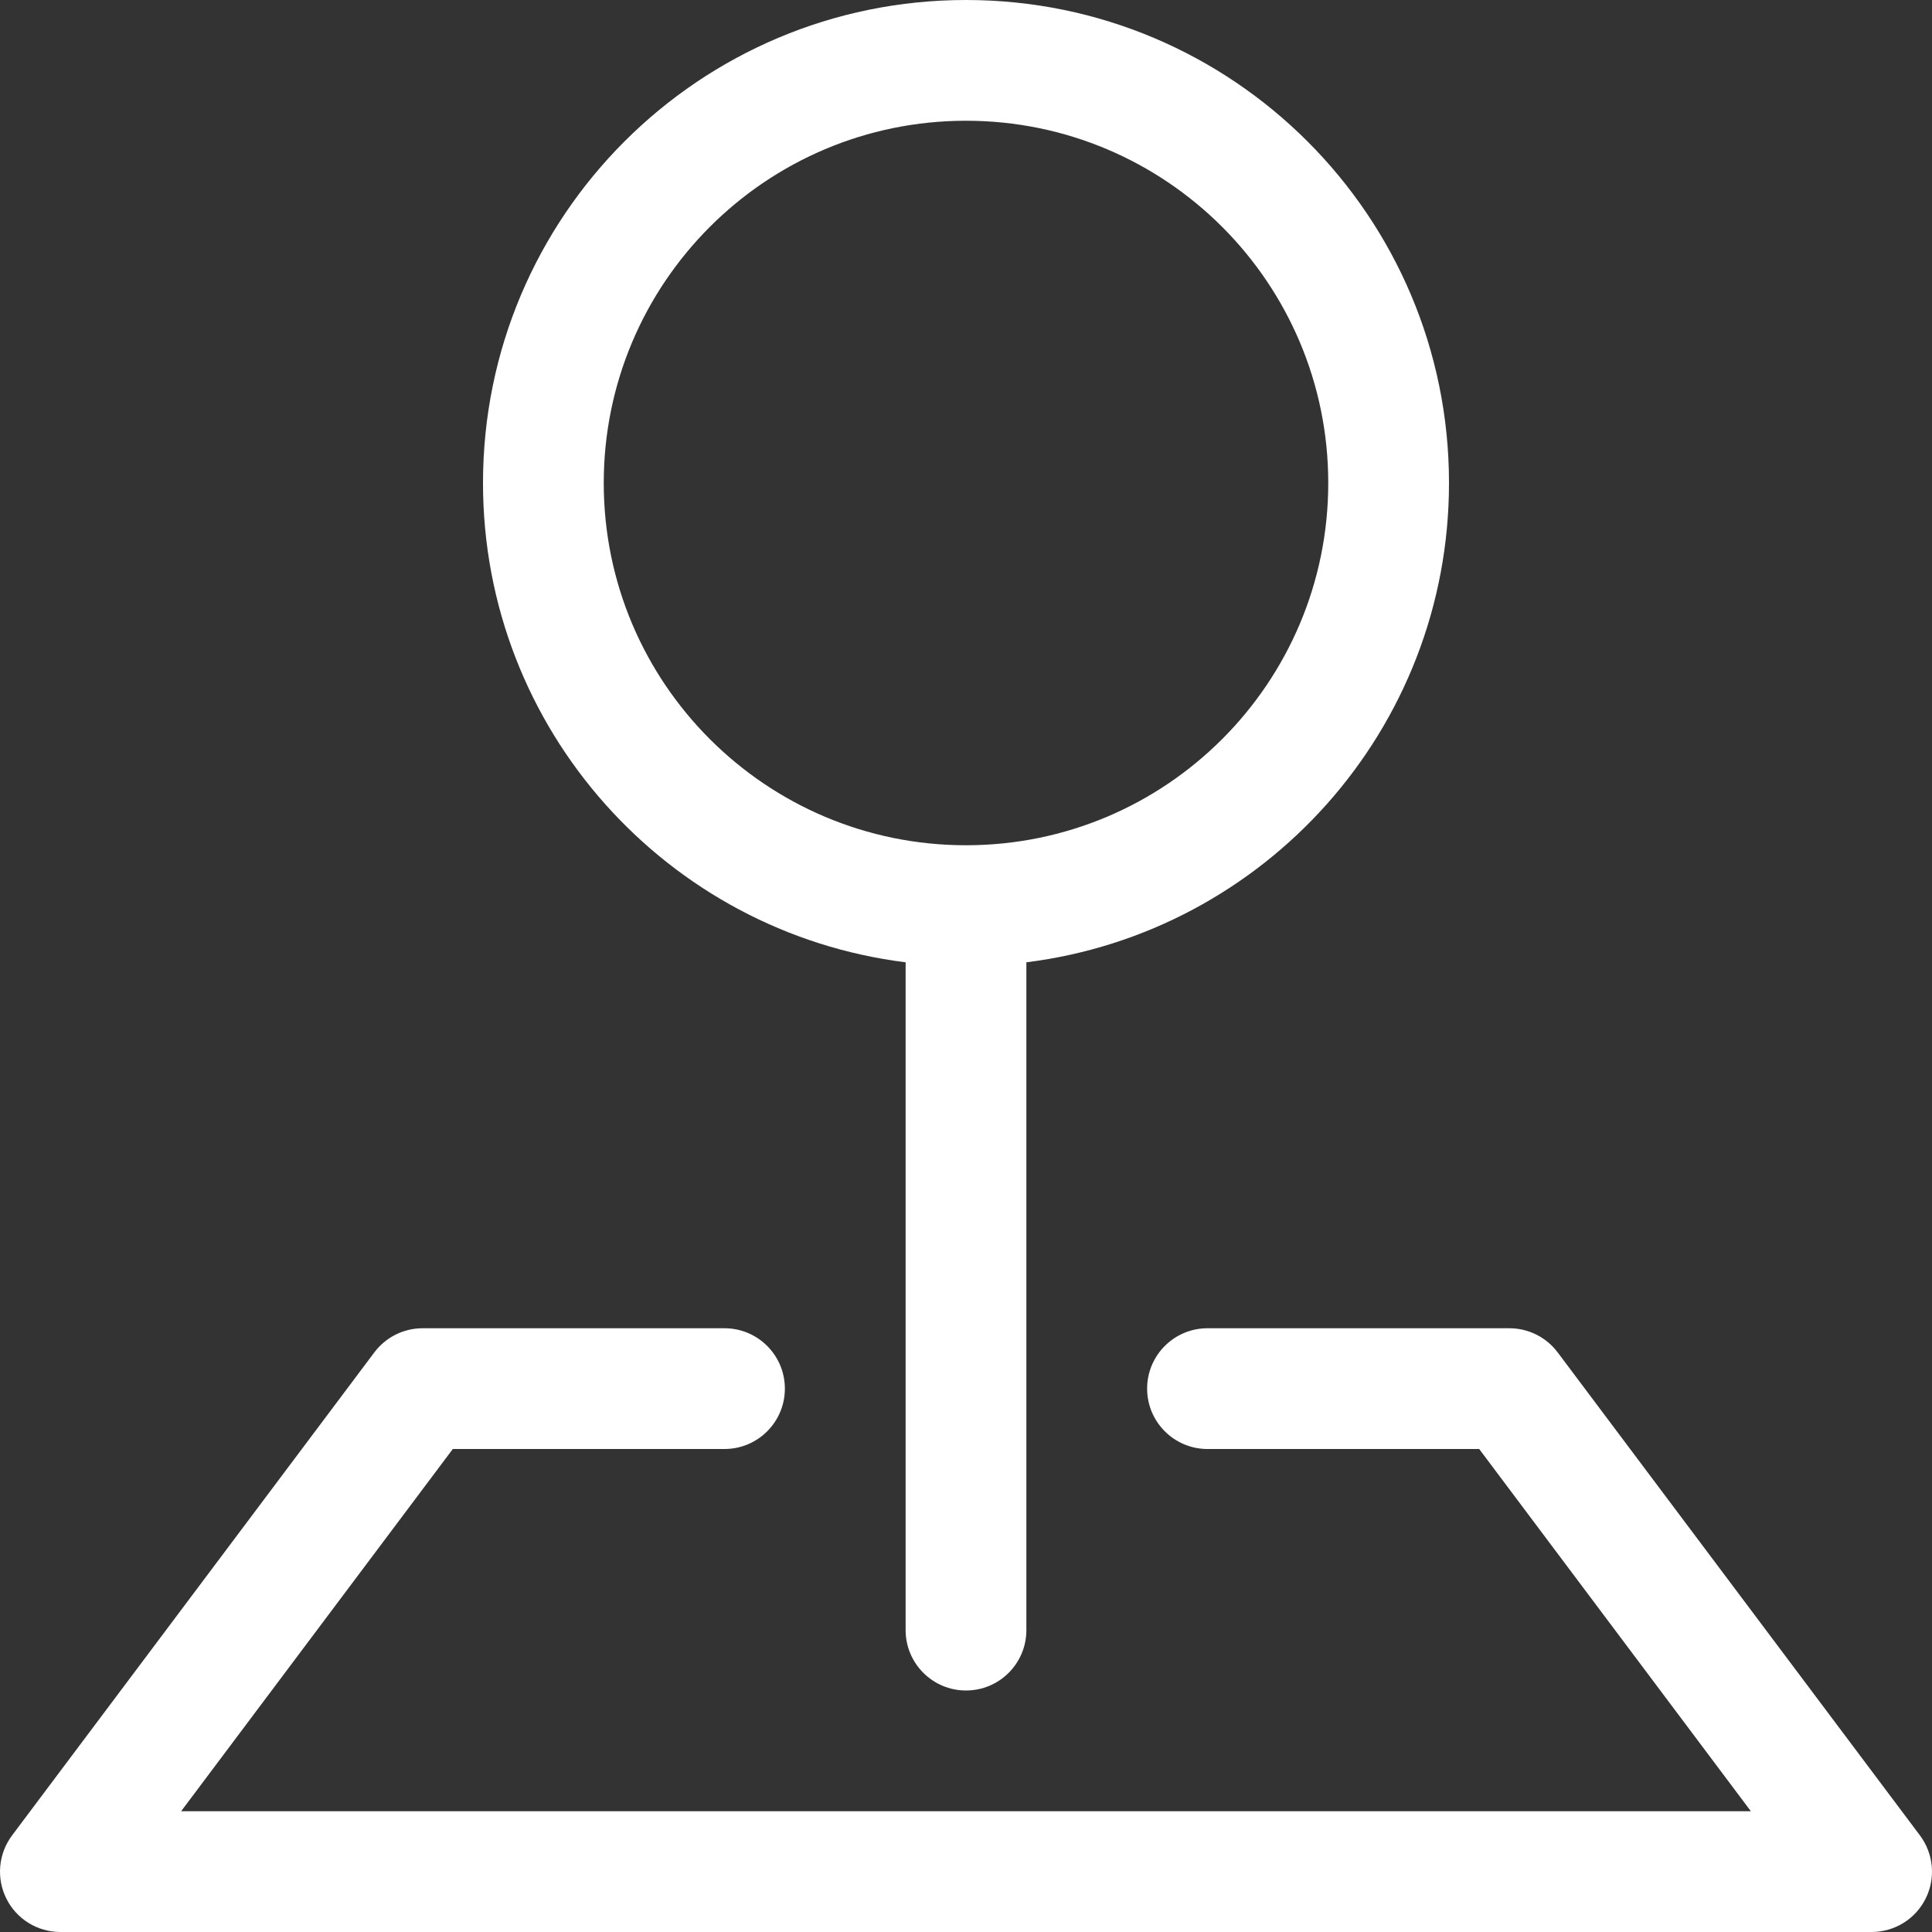 <?xml version="1.0" encoding="UTF-8"?>
<svg xmlns="http://www.w3.org/2000/svg" width="24" height="24" viewBox="0 0 24 24" fill="none">
  <rect x="0" y="0" width="24" height="24" fill="#333333" stroke="none"/>
  <g id="pin-map">
    <g id="Vector">
      <path fill-rule="evenodd" clip-rule="evenodd" d="M4.65 16.8C4.792 16.611 5.014 16.5 5.25 16.5H9C9.414 16.5 9.75 16.836 9.75 17.25C9.75 17.664 9.414 18 9 18H5.625L2.25 22.5H21.75L18.375 18H15C14.586 18 14.25 17.664 14.25 17.25C14.25 16.836 14.586 16.5 15 16.5H18.75C18.986 16.5 19.208 16.611 19.35 16.8L23.85 22.8C24.02 23.027 24.048 23.331 23.921 23.585C23.794 23.84 23.534 24 23.25 24H0.75C0.466 24 0.206 23.84 0.079 23.585C-0.048 23.331 -0.02 23.027 0.15 22.8L4.65 16.8Z" fill="white"></path>
      <path fill-rule="evenodd" clip-rule="evenodd" d="M12 1.5C9.515 1.5 7.5 3.515 7.5 6C7.5 8.485 9.515 10.5 12 10.5C14.485 10.5 16.5 8.485 16.5 6C16.5 3.515 14.485 1.5 12 1.5ZM6 6C6 2.686 8.686 0 12 0C15.314 0 18 2.686 18 6C18 9.06 15.71 11.585 12.75 11.954V20.25C12.75 20.664 12.414 21 12 21C11.586 21 11.25 20.664 11.25 20.25V11.954C8.29 11.585 6 9.06 6 6Z" fill="white"></path>
    </g>
  </g>
</svg>
